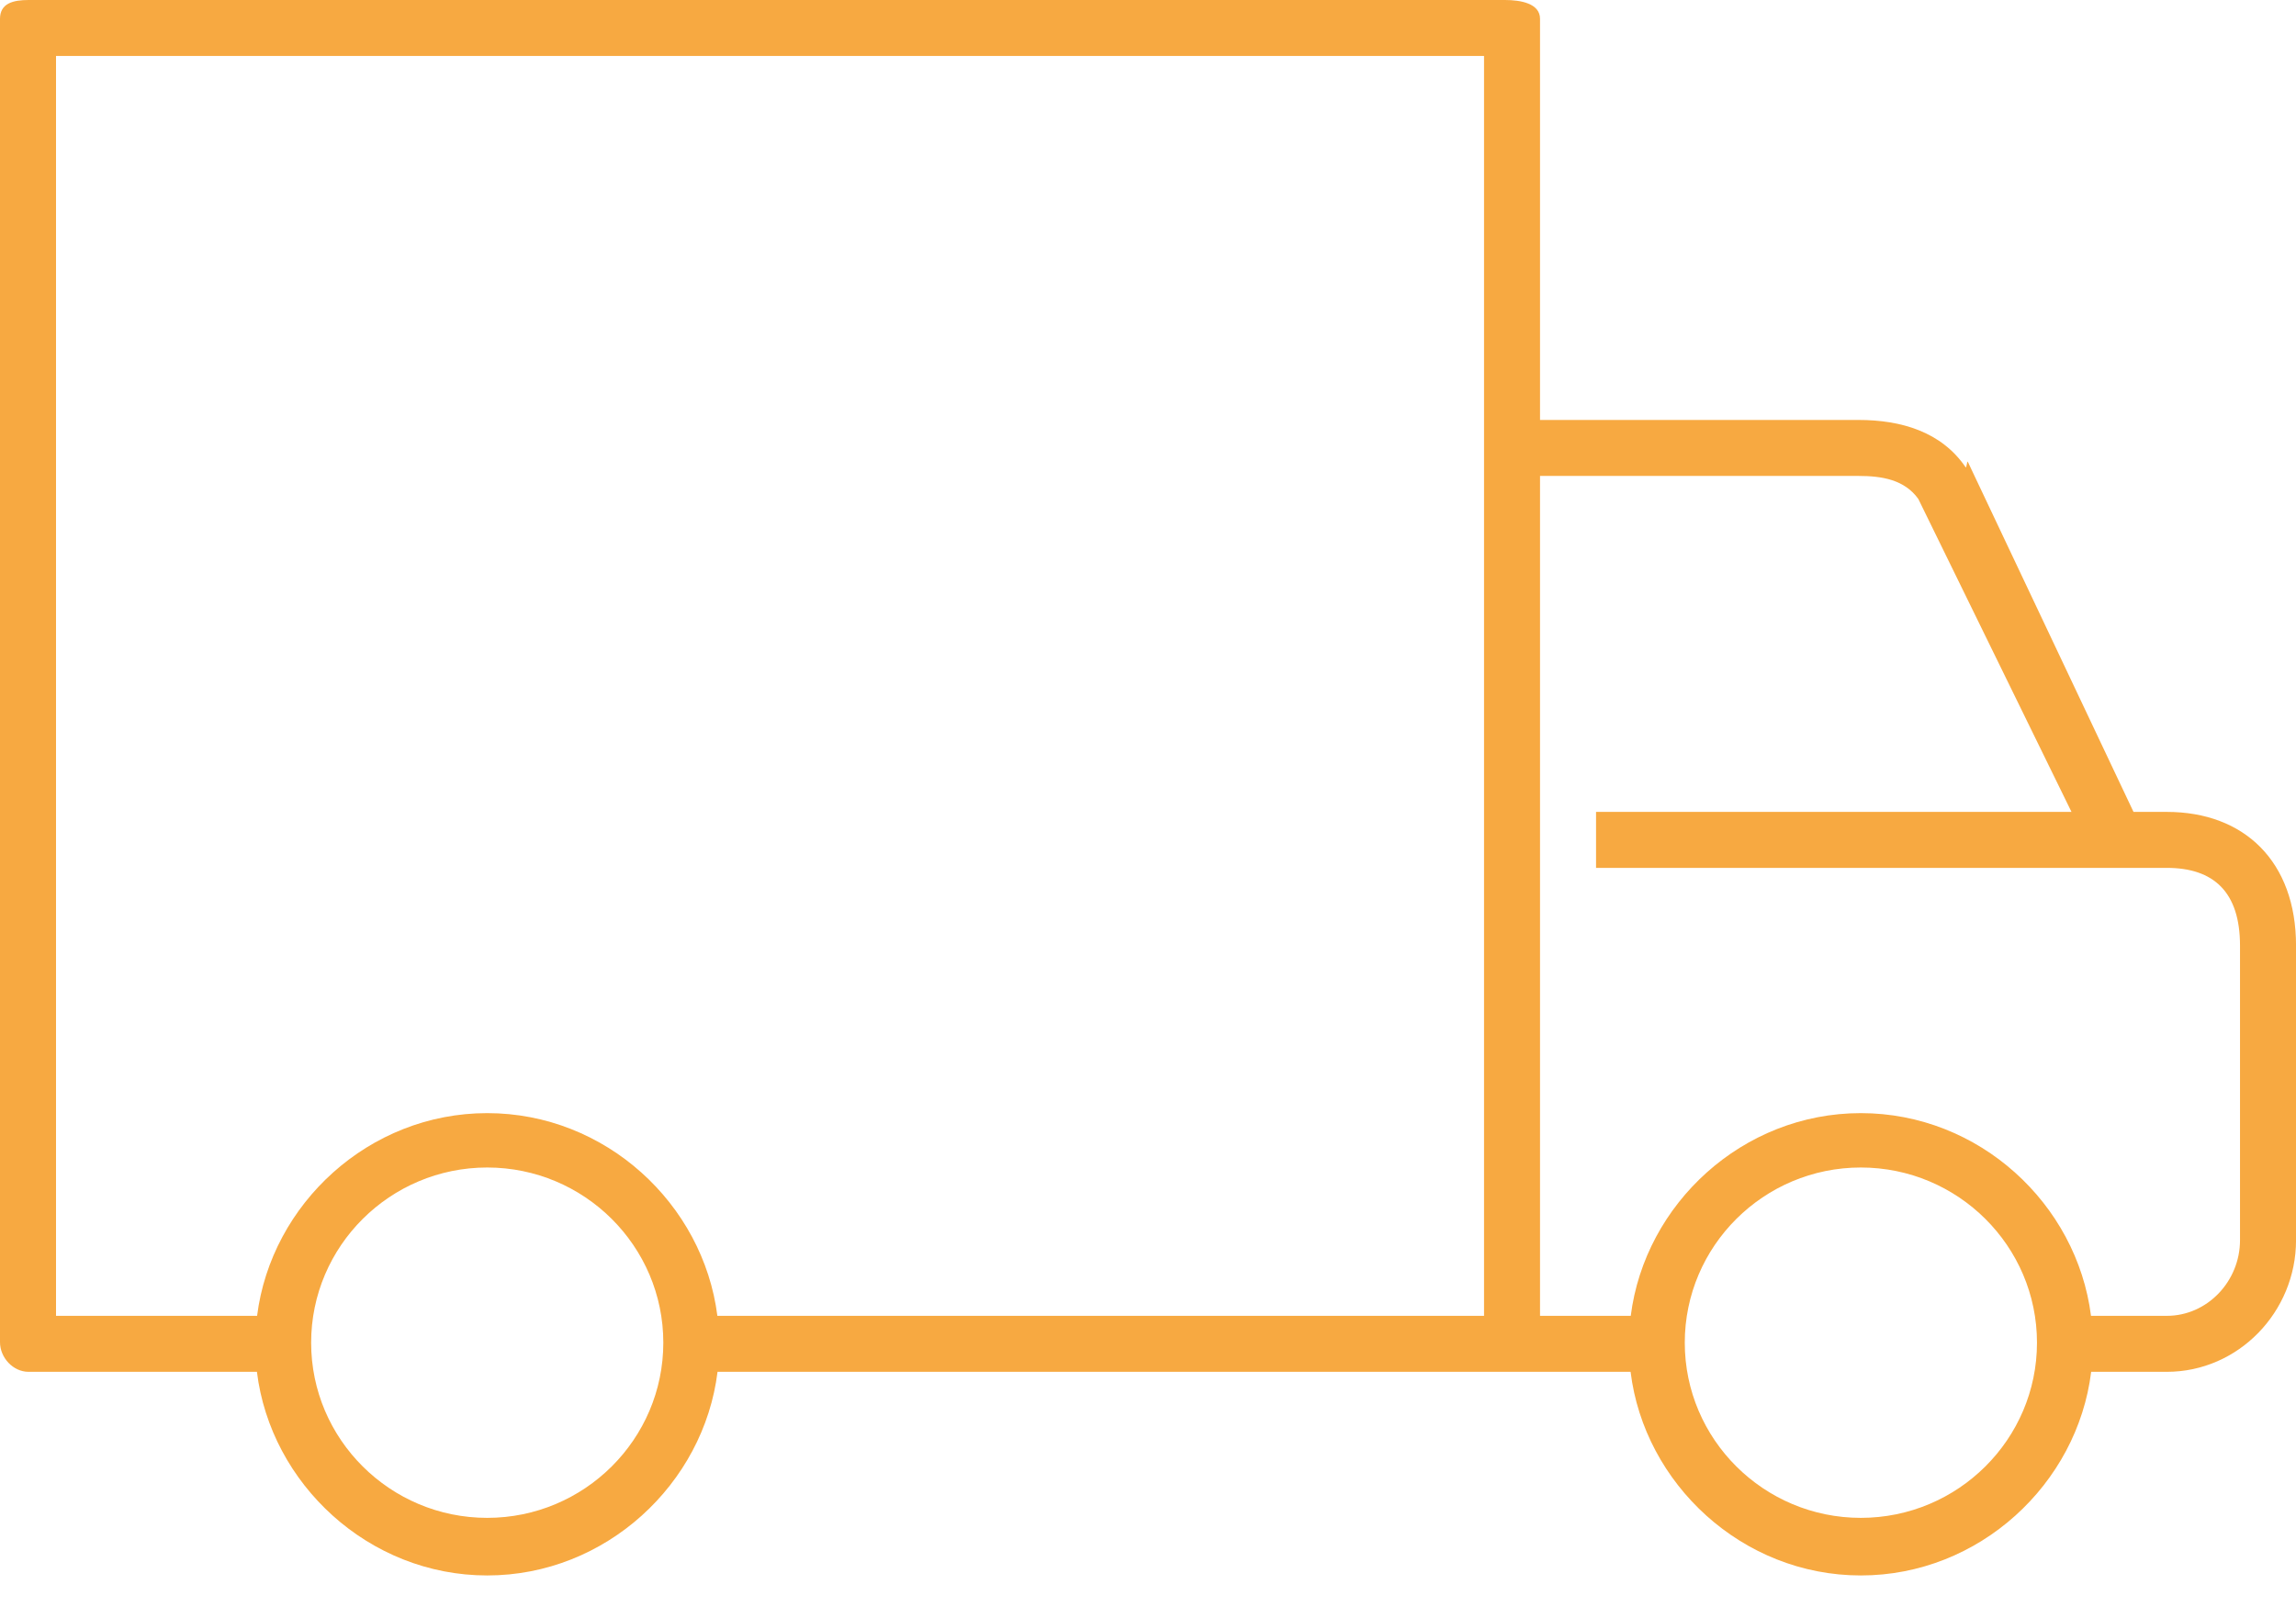 <svg width="70" height="49" viewBox="0 0 70 49" fill="none" xmlns="http://www.w3.org/2000/svg">
<path d="M66.06 24.756H65.046L59.994 14.079C59.975 14.04 59.952 14.285 59.929 14.249C59.191 13.168 57.968 12.805 56.66 12.805H46.952V0.573C46.952 0.102 46.355 0 45.883 0H0.871C0.399 0 0 0.102 0 0.573V40.926C0 41.397 0.399 41.829 0.871 41.829H7.833C8.251 45.244 11.239 48.038 14.854 48.038C18.471 48.038 21.457 45.244 21.876 41.829H45.883H49.713C50.131 45.244 53.117 48.038 56.732 48.038C60.349 48.038 63.336 45.244 63.755 41.829H66.061C68.244 41.829 70.001 40.002 70.001 37.817V28.834C70.001 26.273 68.427 24.756 66.06 24.756ZM14.854 46.282C11.895 46.282 9.486 43.886 9.486 40.941C9.486 37.995 11.895 35.599 14.854 35.599C17.814 35.599 20.223 37.995 20.223 40.941C20.223 43.886 17.814 46.282 14.854 46.282ZM45.245 40.122H21.871C21.439 36.707 18.461 33.941 14.854 33.941C11.248 33.941 8.27 36.707 7.838 40.122H1.708V1.707H45.245V40.122ZM56.732 46.282C53.773 46.282 51.365 43.886 51.365 40.941C51.365 37.995 53.773 35.599 56.732 35.599C59.694 35.599 62.103 37.995 62.103 40.941C62.103 43.886 59.693 46.282 56.732 46.282ZM68.293 37.817C68.293 39.061 67.302 40.122 66.061 40.122H63.75C63.318 36.707 60.339 33.941 56.732 33.941C53.127 33.941 50.15 36.707 49.718 40.122H46.952V14.512H56.661C57.385 14.512 58.063 14.627 58.485 15.213L63.155 24.756H48.66V26.463H64.509H66.061C67.49 26.463 68.293 27.198 68.293 28.834V37.817Z" fill="#F7A941"/>
</svg>
